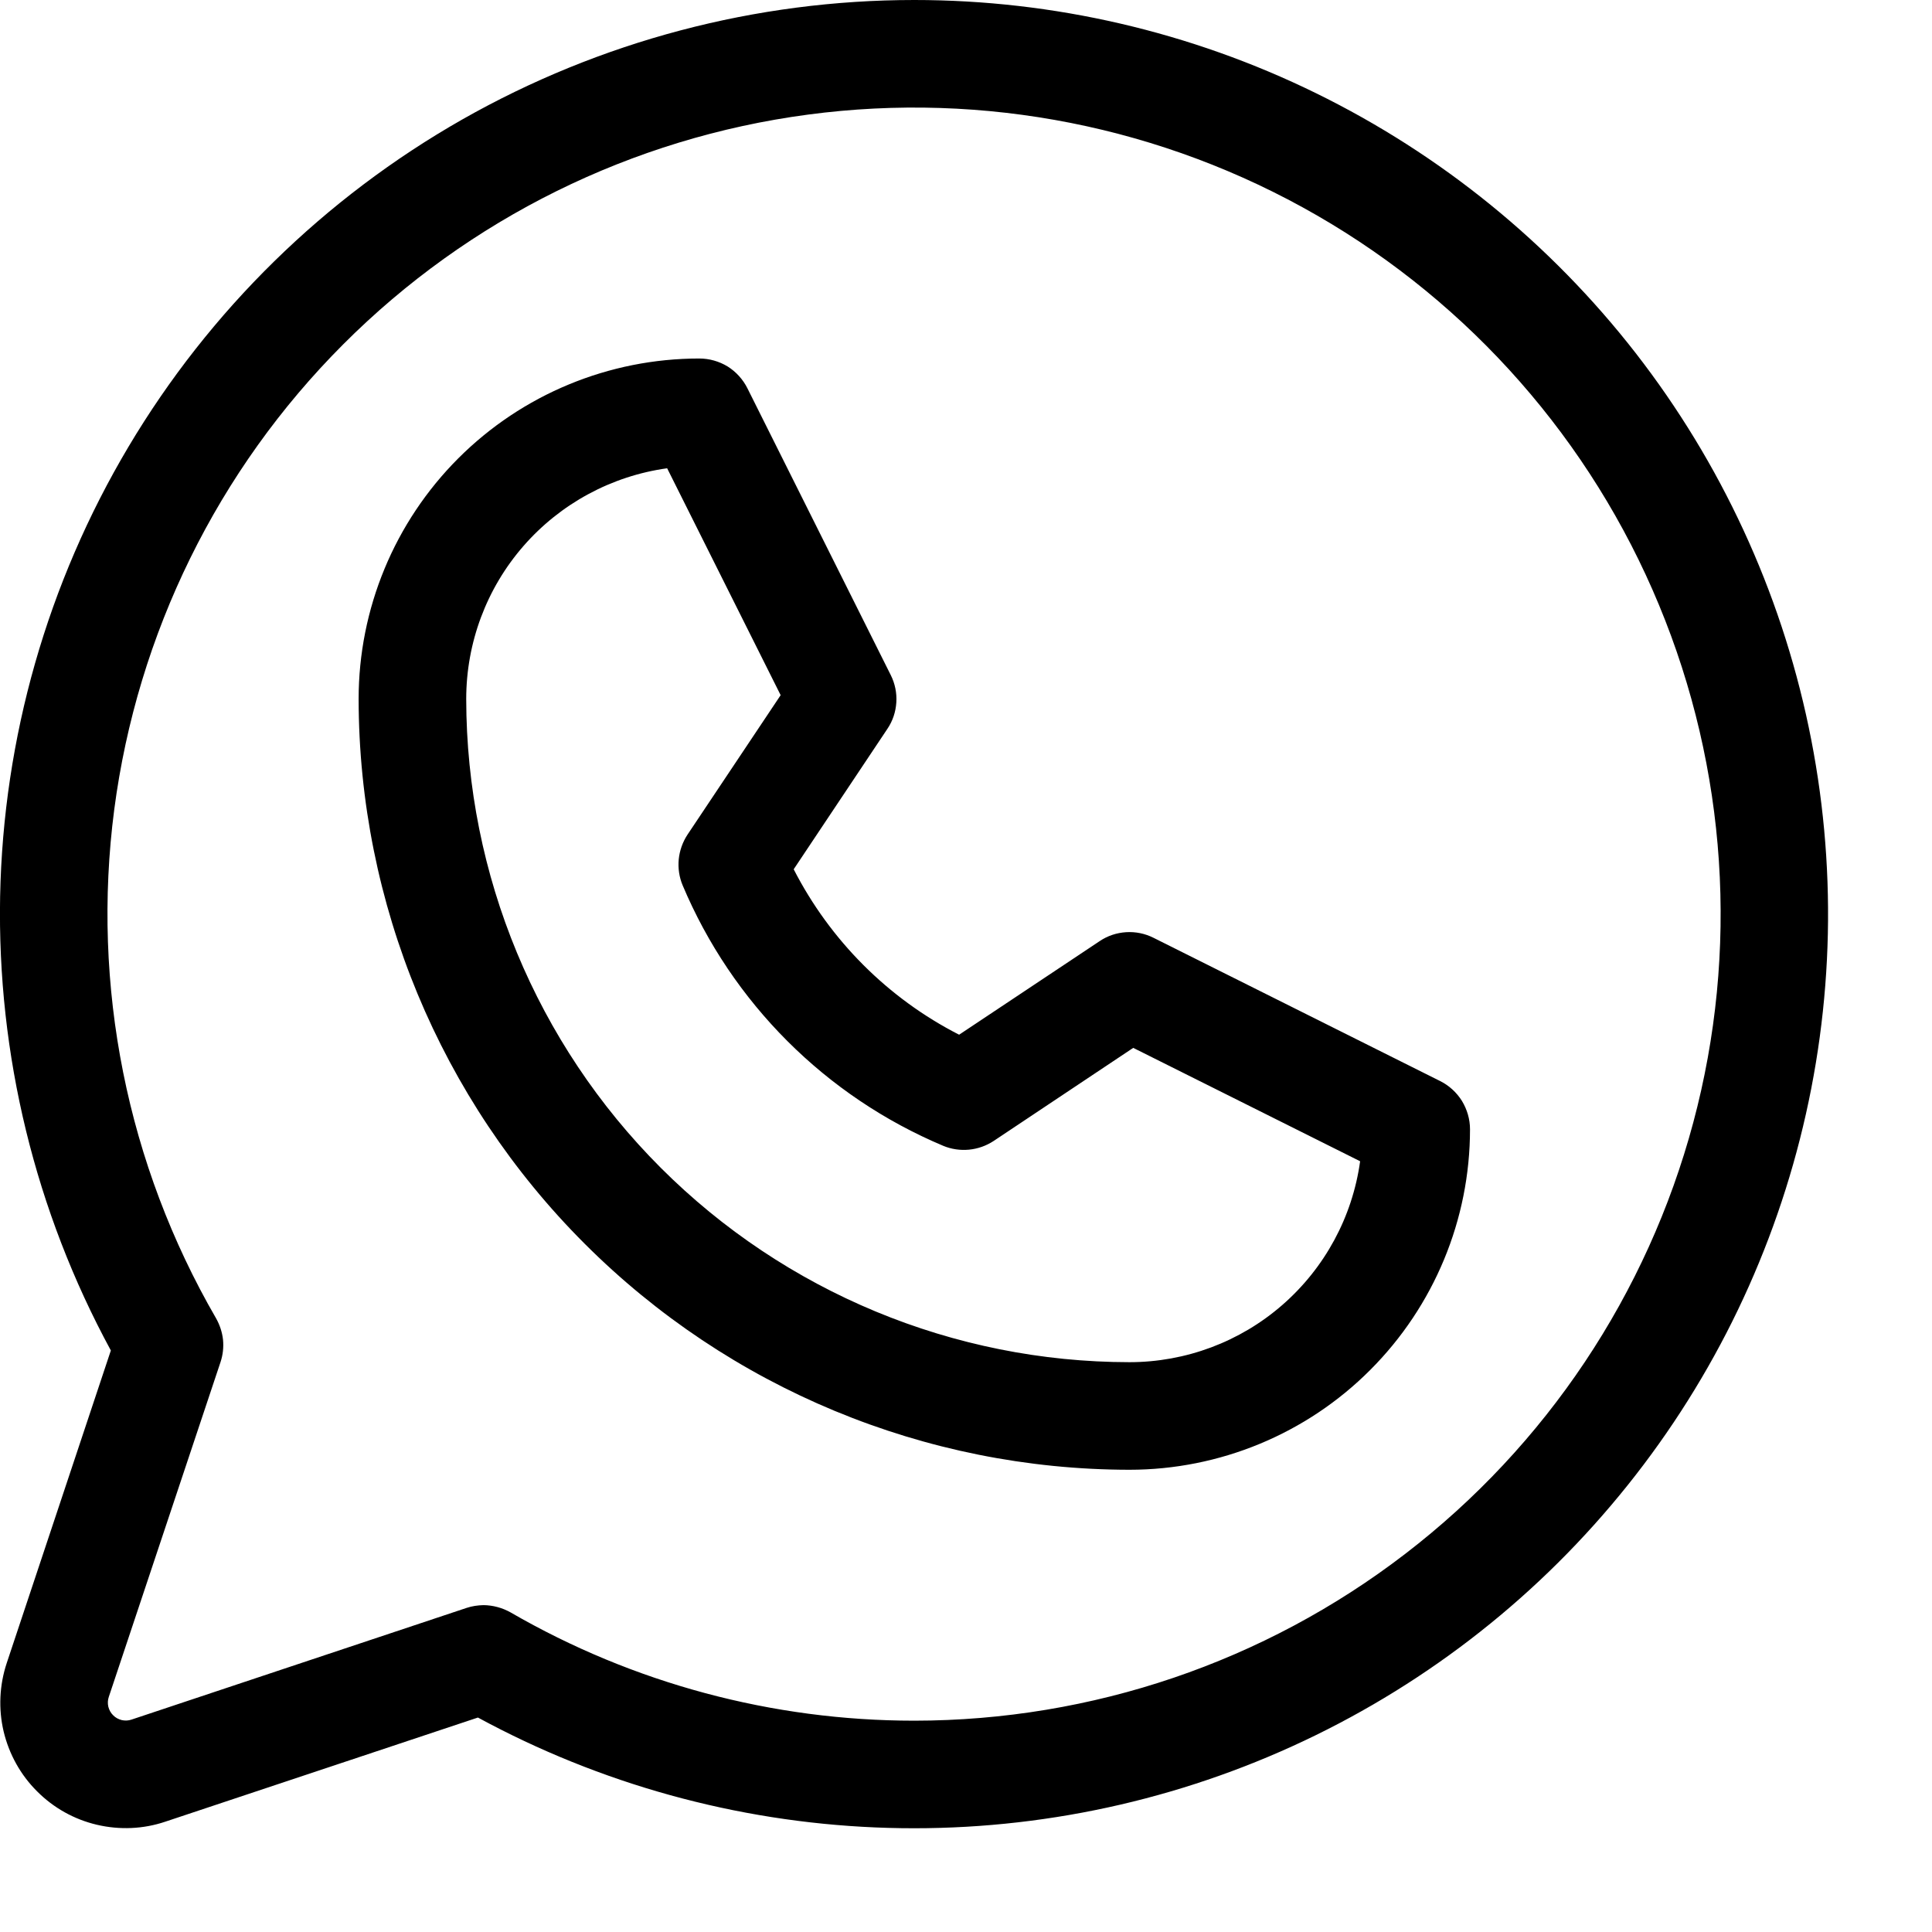 <?xml version="1.0" encoding="UTF-8"?> <svg xmlns="http://www.w3.org/2000/svg" width="16" height="16" viewBox="0 0 16 16" fill="none"><path d="M11.927 8.953L9.552 7.766C9.482 7.731 9.404 7.715 9.326 7.72C9.247 7.725 9.172 7.75 9.107 7.794L7.943 8.569C7.354 8.268 6.875 7.788 6.573 7.199L7.349 6.036C7.393 5.971 7.418 5.896 7.423 5.817C7.428 5.739 7.412 5.661 7.377 5.591L6.19 3.216C6.153 3.142 6.096 3.079 6.026 3.035C5.955 2.992 5.874 2.969 5.791 2.969C5.043 2.969 4.325 3.266 3.796 3.795C3.267 4.324 2.97 5.041 2.97 5.789C2.972 7.481 3.645 9.104 4.842 10.3C6.039 11.497 7.661 12.17 9.353 12.172C10.101 12.172 10.819 11.875 11.347 11.346C11.876 10.817 12.174 10.1 12.174 9.352C12.174 9.269 12.15 9.188 12.107 9.117C12.063 9.047 12.001 8.99 11.927 8.953ZM9.353 11.281C7.897 11.28 6.501 10.7 5.472 9.671C4.442 8.641 3.863 7.245 3.861 5.789C3.861 5.323 4.029 4.873 4.335 4.522C4.641 4.171 5.064 3.942 5.525 3.878L6.465 5.757L5.693 6.913C5.653 6.974 5.628 7.045 5.621 7.117C5.614 7.19 5.625 7.264 5.653 7.331C6.063 8.305 6.837 9.079 7.811 9.489C7.878 9.517 7.952 9.528 8.025 9.521C8.098 9.514 8.168 9.489 8.229 9.449L9.385 8.678L11.264 9.617C11.2 10.079 10.971 10.501 10.62 10.807C10.269 11.113 9.819 11.281 9.353 11.281ZM7.572 1.66856e-07C6.26 -0 4.97 0.341 3.829 0.989C2.688 1.638 1.735 2.572 1.064 3.7C0.393 4.828 0.027 6.11 0.001 7.423C-0.024 8.735 0.292 10.031 0.918 11.184L0.056 13.772C-0.005 13.955 -0.014 14.152 0.03 14.339C0.075 14.527 0.17 14.699 0.307 14.835C0.443 14.972 0.615 15.068 0.803 15.112C0.991 15.156 1.187 15.148 1.37 15.086L3.958 14.224C4.971 14.774 6.096 15.085 7.248 15.134C8.4 15.183 9.547 14.968 10.603 14.506C11.659 14.044 12.596 13.347 13.341 12.468C14.087 11.589 14.622 10.552 14.906 9.434C15.19 8.317 15.215 7.15 14.979 6.022C14.743 4.894 14.253 3.834 13.546 2.924C12.838 2.014 11.932 1.278 10.897 0.771C9.862 0.264 8.725 0 7.572 1.66856e-07ZM7.572 14.25C6.398 14.25 5.244 13.941 4.228 13.353C4.16 13.315 4.083 13.294 4.005 13.293C3.957 13.294 3.909 13.301 3.864 13.316L1.089 14.241C1.063 14.25 1.035 14.251 1.008 14.245C0.981 14.238 0.956 14.225 0.937 14.205C0.917 14.186 0.904 14.161 0.897 14.134C0.891 14.107 0.892 14.079 0.901 14.053L1.826 11.281C1.846 11.221 1.853 11.158 1.847 11.095C1.84 11.032 1.82 10.972 1.789 10.917C1.052 9.644 0.756 8.164 0.946 6.705C1.137 5.247 1.803 3.892 2.842 2.852C3.881 1.811 5.234 1.142 6.692 0.949C8.15 0.755 9.631 1.049 10.905 1.783C12.179 2.517 13.176 3.652 13.739 5.01C14.303 6.369 14.403 7.875 14.023 9.296C13.643 10.716 12.805 11.972 11.638 12.868C10.472 13.764 9.043 14.249 7.572 14.25Z" fill="black"></path></svg> 